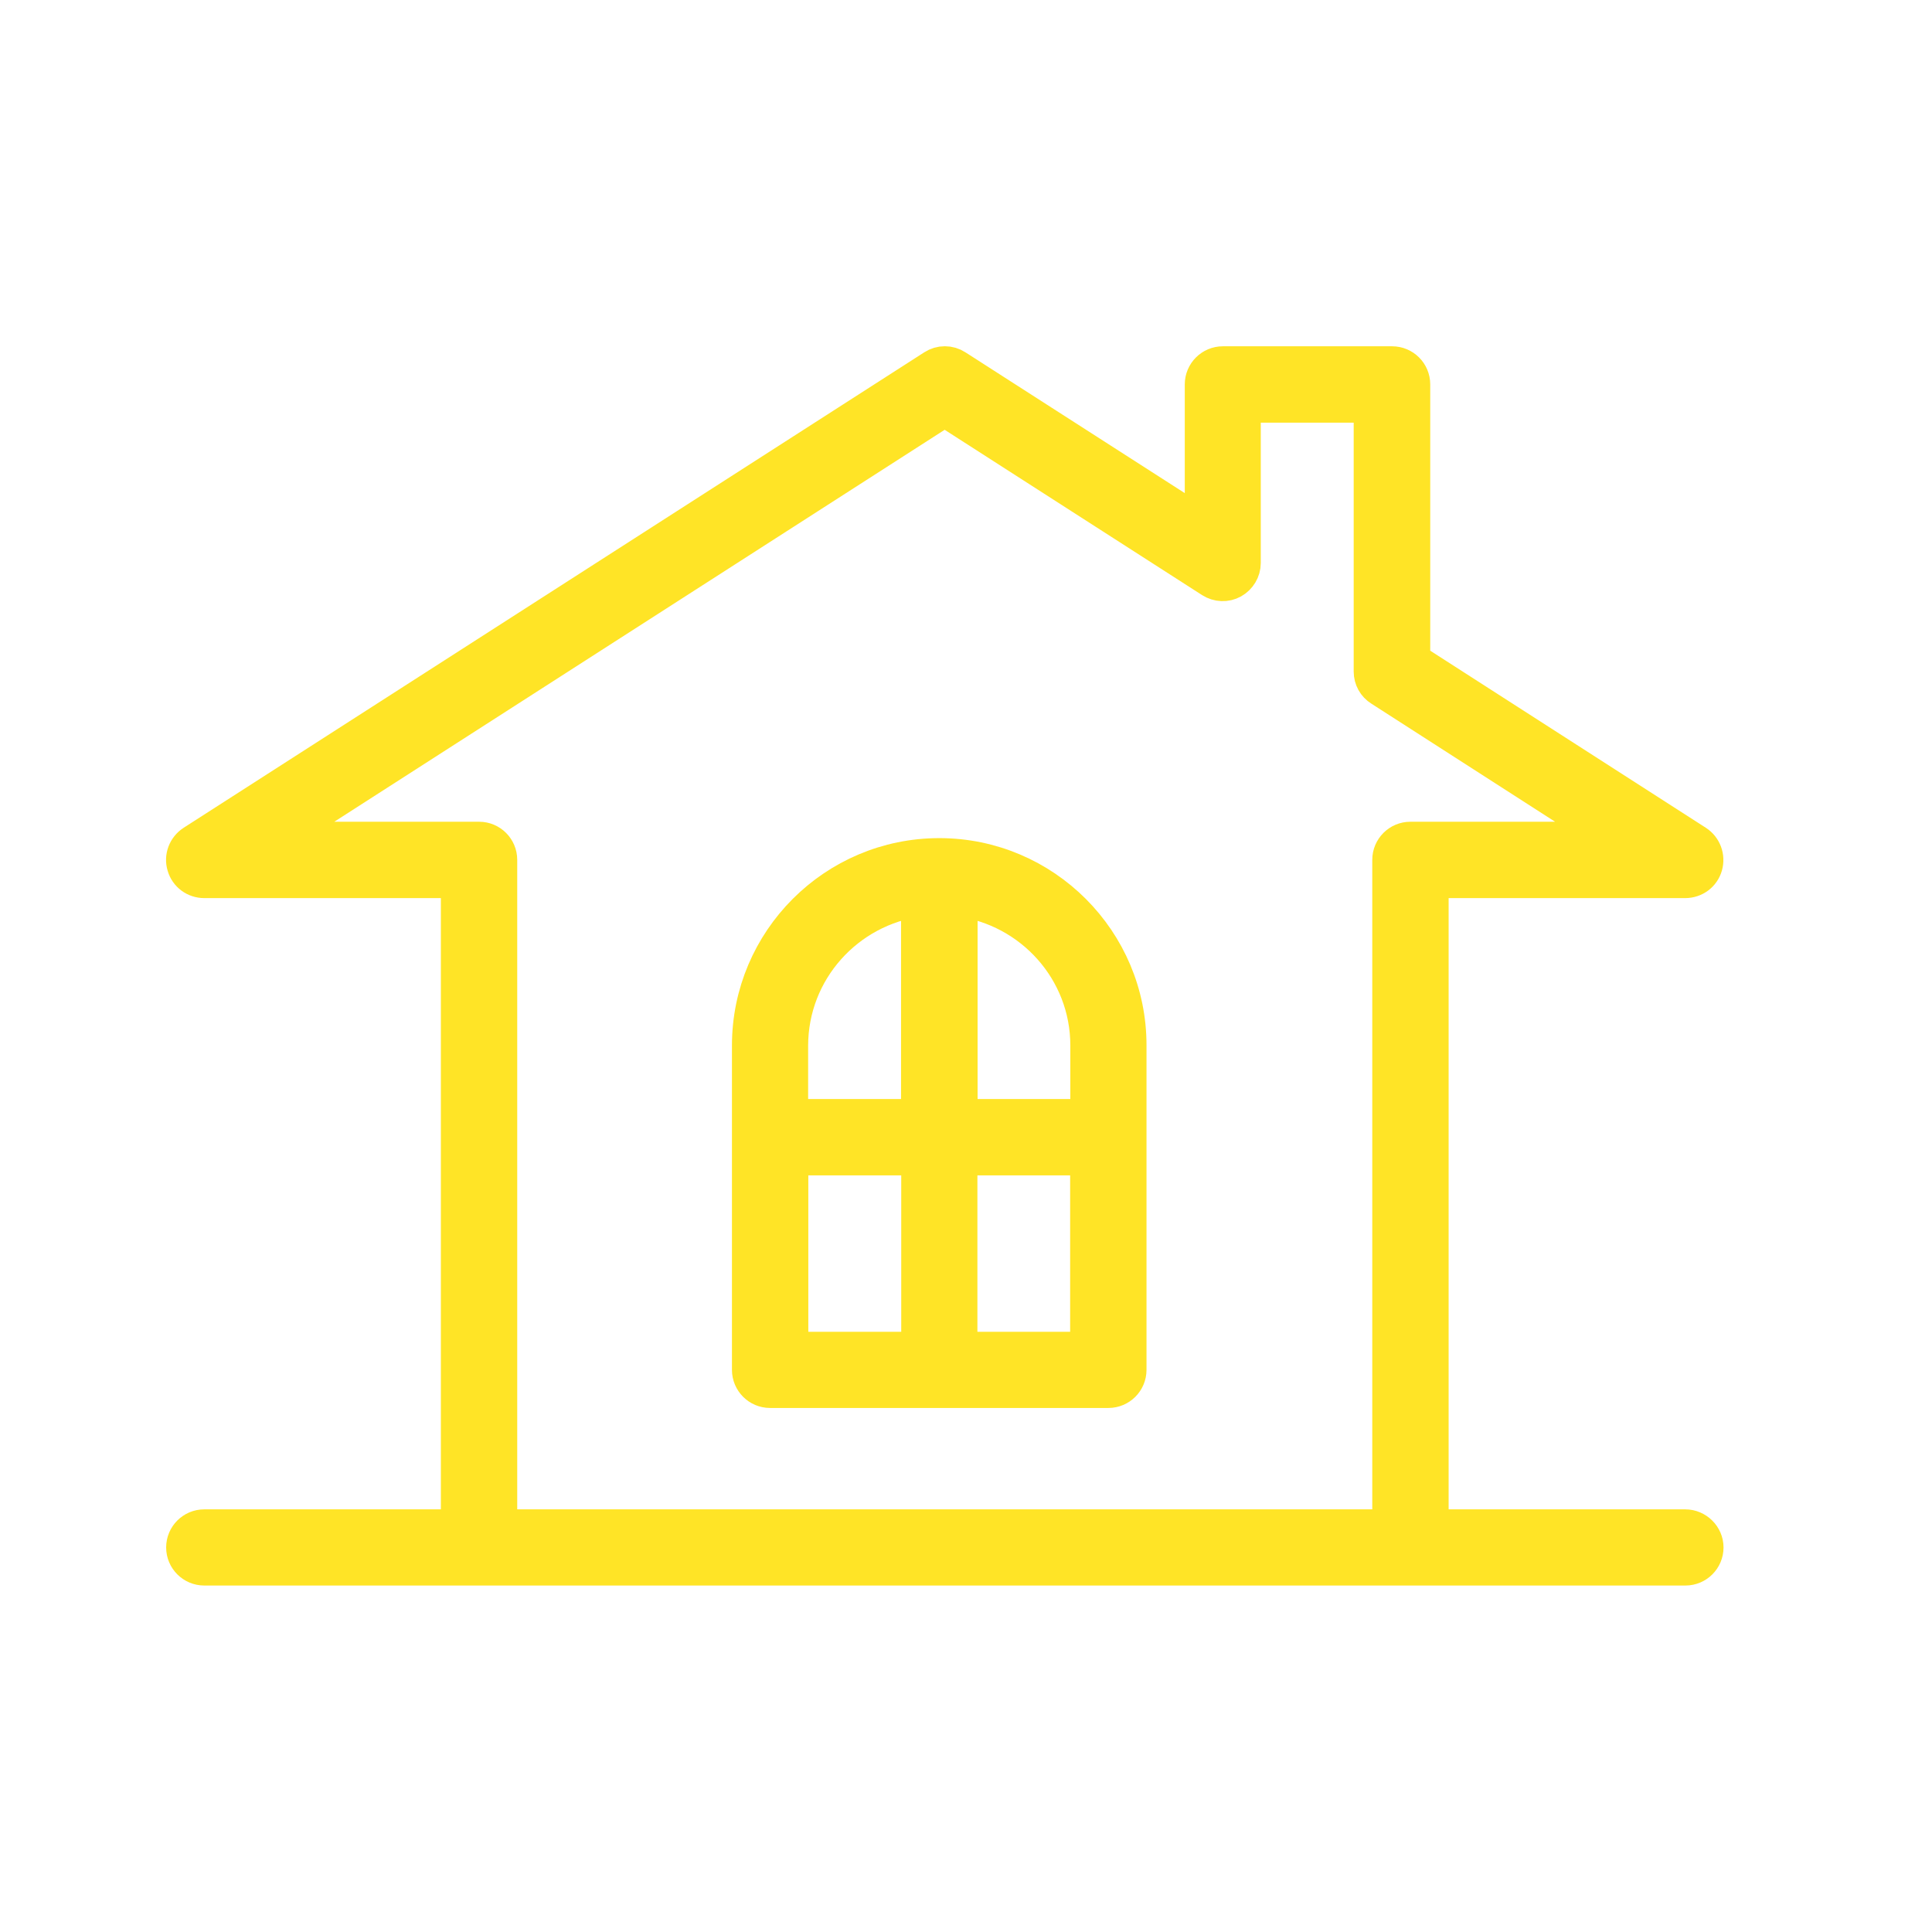 <?xml version="1.0" encoding="utf-8"?>
<!-- Generator: Adobe Illustrator 27.8.1, SVG Export Plug-In . SVG Version: 6.00 Build 0)  -->
<svg version="1.1" xmlns="http://www.w3.org/2000/svg" xmlns:xlink="http://www.w3.org/1999/xlink" x="0px" y="0px"
	 viewBox="0 0 105 105" style="enable-background:new 0 0 105 105;" xml:space="preserve">
<style type="text/css">
	.st0{display:none;}
	.st1{display:inline;fill:#FFE426;}
	.st2{display:inline;}
	.st3{fill:#FFE426;}
	.st4{fill:none;stroke:#FFE426;stroke-width:4;stroke-linecap:round;stroke-linejoin:round;stroke-miterlimit:10;}
	.st5{fill:#FFE426;stroke:#FFE426;stroke-width:2;stroke-miterlimit:10;}
	
		.st6{fill-rule:evenodd;clip-rule:evenodd;fill:#FFE426;stroke:#FFE426;stroke-linecap:round;stroke-linejoin:round;stroke-miterlimit:10;}
	.st7{fill:none;stroke:#FFE426;stroke-width:5;stroke-linecap:round;stroke-linejoin:round;stroke-miterlimit:10;}
	.st8{display:inline;fill:#FFE426;stroke:#FFE426;stroke-linecap:round;stroke-linejoin:round;stroke-miterlimit:10;}
</style>
<g id="レイヤー_1" class="st0">
	<path class="st1" d="M84.29,56.97c-6.66,0-12.06,5.4-12.06,12.06c0,5.93,4.28,10.85,9.92,11.86c-0.5,8.83-7.87,13.88-20.42,13.88
		c-13.01,0-20.47-5.41-20.47-14.85V69.44h8.53c2.3,0,4.18-1.88,4.18-4.18v-0.86C65.93,61.21,72,54.61,72,40.56V17.91
		c0-4.41-3.59-8.01-8.01-8.01h-1.27c-0.18-2.13-1.96-3.83-4.14-3.83H47.99c-2.3,0-4.18,1.88-4.18,4.18v3.49
		c0,2.3,1.88,4.18,4.18,4.18h10.59c2.18,0,3.96-1.7,4.14-3.83h1.27c2.11,0,3.83,1.72,3.83,3.83v22.65c0,8.98-1.28,15.81-14.23,19.52
		c-0.66-1.45-2.11-2.47-3.8-2.47H28.55c-1.69,0-3.14,1.02-3.8,2.47C11.8,56.36,10.52,49.54,10.52,40.56V17.91
		c0-2.11,1.72-3.83,3.83-3.83h1.27c0.18,2.13,1.96,3.83,4.14,3.83h10.59c2.3,0,4.18-1.88,4.18-4.18v-3.49c0-2.3-1.88-4.18-4.18-4.18
		H19.76c-2.18,0-3.96,1.7-4.14,3.83h-1.27c-4.41,0-8.01,3.59-8.01,8.01v22.65c0,11.96,3.28,19.77,18.03,23.73v0.98
		c0,2.3,1.88,4.18,4.18,4.18h8.53v10.46c0,9.2,6.48,19.02,24.65,19.02c17.53,0,24.15-9.14,24.6-18.04
		c5.68-0.97,10.01-5.91,10.01-11.87C96.34,62.36,90.95,56.97,84.29,56.97z M84.62,76.41c-4.16,0-7.52-3.37-7.52-7.52
		c0-4.16,3.37-7.52,7.52-7.52s7.52,3.37,7.52,7.52C92.14,73.04,88.77,76.41,84.62,76.41z"/>
</g>
<g id="レイヤー_2" class="st0">
	<g class="st2">
		<path class="st3" d="M84.89,46.64c0-18.21-14.82-33.03-33.03-33.03c-8.39,0-16.04,3.17-21.87,8.34l0.07-0.17L17.8,20.73l5.37,9.61
			c-2.74,4.81-4.33,10.37-4.33,16.29c0,18.21,14.82,33.03,33.03,33.03h0.74v6.85H41.64v4.87h15.84V79.66h27.41V46.64z M80.02,74.79
			H51.86c-15.53,0-28.15-12.63-28.15-28.16c0-15.52,12.63-28.15,28.15-28.15c15.53,0,28.16,12.63,28.16,28.15V74.79z"/>
		<path class="st3" d="M39.68,46.64H34.8c0,9.41,7.65,17.06,17.06,17.06v-4.87C45.14,58.82,39.68,53.35,39.68,46.64z"/>
		<circle class="st3" cx="45.29" cy="30.31" r="4.26"/>
	</g>
</g>
<g id="レイヤー_3" class="st0">
	<g class="st2">
		<path class="st4" d="M83.24,24.33c-8.6-8.39-24.97-6.72-31.9,3.57c-6.92-10.28-23.29-11.96-31.9-3.57s-7.55,22.03,0,33.79
			s31.9,27.91,31.9,27.91s24.34-16.16,31.9-27.91S91.85,32.73,83.24,24.33z"/>
		<path class="st4" d="M65.67,56.71h-7.14c-0.58,0-1.1-0.34-1.35-0.86l-3.77-8.27L49.1,62.49c-0.18,0.64-0.77,1.07-1.42,1.07
			c-0.03,0-0.07,0-0.1,0c-0.69-0.05-1.26-0.57-1.36-1.25l-4.33-28.6l-3.63,14.37c-0.15,0.59-0.64,1.03-1.24,1.1
			c-0.6,0.08-1.19-0.22-1.48-0.75l-3.76-6.74l-4.4,13.99c-0.19,0.62-0.77,1.04-1.41,1.04H20.4"/>
		<circle class="st4" cx="69.56" cy="56.58" r="2.78"/>
	</g>
</g>
<g id="レイヤー_4">
	<g>
		<path class="st5" d="M91.59,83.03H77.73V47.81h13.86c0.48,0,0.9-0.31,1.03-0.77c0.13-0.46-0.05-0.95-0.45-1.21l-15.44-9.92V20.89
			c0-0.59-0.48-1.07-1.07-1.07h-9.2c-0.59,0-1.07,0.48-1.07,1.07v7.74l-13.46-8.64c-0.35-0.23-0.81-0.23-1.16,0L10.52,45.83
			c-0.4,0.26-0.59,0.75-0.45,1.21c0.13,0.46,0.55,0.77,1.03,0.77h13.86v35.22H11.1c-0.59,0-1.07,0.48-1.07,1.07
			c0,0.59,0.48,1.07,1.07,1.07h14.94h50.62h14.94c0.59,0,1.07-0.48,1.07-1.07C92.67,83.52,92.18,83.03,91.59,83.03z M27.11,83.03
			v-36.3c0-0.59-0.48-1.07-1.07-1.07H14.76l36.58-23.49l14.53,9.33c0.33,0.21,0.75,0.23,1.09,0.04c0.34-0.19,0.56-0.55,0.56-0.94
			v-8.63h7.05V36.5c0,0.37,0.19,0.71,0.5,0.9l12.85,8.26H76.65c-0.59,0-1.07,0.48-1.07,1.07v36.3H27.11z"/>
		<path class="st5" d="M51.05,46.55L51.05,46.55c-5.67,0-10.27,4.61-10.27,10.27v17.63c0,0.59,0.48,1.07,1.07,1.07h18.39
			c0.59,0,1.07-0.48,1.07-1.07V56.82C61.32,51.16,56.71,46.55,51.05,46.55z M49.97,48.81v11.92h-7.05v-3.91
			C42.93,52.71,46.01,49.34,49.97,48.81z M42.93,62.88h7.05v10.5h-7.05V62.88z M52.12,73.38v-10.5h7.04v10.5H52.12z M59.17,60.73
			h-7.04V48.81c3.96,0.53,7.04,3.9,7.04,8.01V60.73z"/>
	</g>
</g>
<g id="レイヤー_5" class="st0">
	<g class="st2">
		<path class="st6" d="M45.88,82.38c0.66,0.5,1.59,0.38,2.1-0.27l32.04-41.68c0.5-0.66,0.38-1.59-0.27-2.1l-19.2-14.76
			c-0.66-0.5-1.59-0.38-2.1,0.27L26.41,65.53c-0.5,0.66-0.38,1.59,0.27,2.1L45.88,82.38L45.88,82.38z M46.52,79.1L29.69,66.16
			l30.21-39.3l16.82,12.93L46.52,79.1L46.52,79.1z"/>
		<path class="st6" d="M72.04,36.19c0.66,0.5,1.59,0.38,2.1-0.27l7.25-9.44c0.5-0.66,0.38-1.59-0.27-2.1l-7.45-5.72
			c-0.66-0.5-1.59-0.38-2.1,0.27l-7.25,9.44c-0.5,0.66-0.38,1.59,0.27,2.1L72.04,36.19L72.04,36.19z M72.68,32.9L67.61,29l5.43-7.06
			l5.07,3.9L72.68,32.9L72.68,32.9z"/>
		<path class="st6" d="M41.44,86.16c0.5-0.66,0.38-1.59-0.27-2.1L26.27,72.62c-0.66-0.5-1.59-0.38-2.1,0.27l-6.31,8.21
			c-0.5,0.66-0.38,1.59,0.27,2.1l14.89,11.45c0.66,0.5,1.59,0.38,2.1-0.27L41.44,86.16L41.44,86.16z M38.15,85.53l-4.49,5.84
			l-12.52-9.62l4.49-5.84L38.15,85.53L38.15,85.53z"/>
		<path class="st6" d="M51.88,89.65L51.88,89.65c1.72-2.23,1.3-5.43-0.93-7.15c-5.83-4.49-19.06-14.66-24.9-19.14
			c-2.23-1.72-5.43-1.3-7.15,0.93c0,0,0,0,0,0c-1.72,2.23-1.3,5.43,0.93,7.15c5.83,4.49,19.06,14.65,24.9,19.14
			C46.97,92.31,50.17,91.89,51.88,89.65L51.88,89.65z M49.51,87.83c-0.71,0.92-2.03,1.09-2.95,0.39l-24.9-19.14
			c-0.92-0.71-1.09-2.03-0.39-2.95l0,0c0.71-0.92,2.03-1.09,2.95-0.39l24.9,19.14C50.05,85.59,50.22,86.91,49.51,87.83L49.51,87.83
			L49.51,87.83z"/>
		<path class="st6" d="M37.23,100.54L37.23,100.54c0.82-1.07,1.19-2.43,1.01-3.77c-0.18-1.34-0.88-2.56-1.95-3.38
			c-4.52-3.47-13.27-10.2-17.79-13.68c-1.07-0.82-2.43-1.19-3.77-1.01c-1.34,0.18-2.56,0.88-3.38,1.95c0,0,0,0,0,0
			c-0.82,1.07-1.19,2.43-1.01,3.77c0.18,1.34,0.88,2.56,1.95,3.38c4.52,3.47,13.27,10.2,17.79,13.68c1.07,0.82,2.43,1.19,3.77,1.01
			C35.19,102.31,36.41,101.61,37.23,100.54L37.23,100.54z M34.86,98.72c-0.34,0.44-0.84,0.73-1.4,0.8
			c-0.55,0.07-1.11-0.08-1.56-0.42c-4.52-3.47-13.27-10.2-17.79-13.68c-0.44-0.34-0.73-0.84-0.8-1.4c-0.07-0.55,0.08-1.11,0.42-1.56
			l0,0c0.34-0.44,0.84-0.73,1.4-0.8c0.55-0.07,1.11,0.08,1.56,0.42c4.52,3.47,13.27,10.2,17.79,13.68c0.44,0.34,0.73,0.84,0.8,1.4
			C35.35,97.71,35.2,98.27,34.86,98.72L34.86,98.72L34.86,98.72z"/>
		<path class="st6" d="M77.67,23.62L92.08,4.88c0.5-0.65,0.38-1.6-0.27-2.1c-0.65-0.5-1.6-0.38-2.1,0.27L75.3,21.79
			c-0.5,0.65-0.38,1.6,0.27,2.1C76.23,24.4,77.17,24.27,77.67,23.62L77.67,23.62z"/>
		<path class="st6" d="M70.64,44.41l2.78,2.14c0.65,0.5,1.6,0.38,2.1-0.27s0.38-1.6-0.27-2.1l-2.78-2.14
			c-0.65-0.5-1.6-0.38-2.1,0.27C69.86,42.97,69.99,43.91,70.64,44.41L70.64,44.41z M66.16,50.24l2.78,2.14
			c0.65,0.5,1.6,0.38,2.1-0.27c0.5-0.65,0.38-1.6-0.27-2.1l-2.78-2.14c-0.65-0.5-1.6-0.38-2.1,0.27
			C65.38,48.8,65.5,49.74,66.16,50.24L66.16,50.24z M61.68,56.07l2.78,2.14c0.65,0.5,1.6,0.38,2.1-0.27c0.5-0.65,0.38-1.6-0.27-2.1
			L63.5,53.7c-0.65-0.5-1.6-0.38-2.1,0.27C60.9,54.63,61.02,55.57,61.68,56.07L61.68,56.07z M54.94,60.17l5.04,3.87
			c0.65,0.5,1.6,0.38,2.1-0.27c0.5-0.65,0.38-1.6-0.27-2.1l-5.04-3.87c-0.65-0.5-1.6-0.38-2.1,0.27
			C54.16,58.72,54.29,59.66,54.94,60.17L54.94,60.17z M52.72,67.73l2.78,2.14c0.65,0.5,1.6,0.38,2.1-0.27
			c0.5-0.65,0.38-1.6-0.27-2.1l-2.78-2.14c-0.65-0.5-1.6-0.38-2.1,0.27C51.94,66.29,52.06,67.23,52.72,67.73L52.72,67.73z
			 M47.96,73.91l2.78,2.14c0.65,0.5,1.6,0.38,2.1-0.27c0.5-0.65,0.38-1.6-0.27-2.1l-2.78-2.14c-0.65-0.5-1.6-0.38-2.1,0.27
			C47.19,72.47,47.31,73.41,47.96,73.91L47.96,73.91z"/>
	</g>
</g>
<g id="レイヤー_6" class="st0">
	<g class="st2">
		<g>
			<path class="st7" d="M28.59,34c-2.41,0-4.36,1.95-4.36,4.36v19.06c0,5.57,3.01,10.66,7.77,13.15h0v3.3
				c0,2.66,2.07,4.83,4.62,4.83h10.2c2.55,0,4.62-2.16,4.62-4.83v-3.3h0c4.76-2.49,7.77-7.58,7.77-13.15V38.36
				c0-2.41-1.95-4.36-4.36-4.36H28.59z"/>
			<line class="st7" x1="20.47" y1="20.4" x2="51.44" y2="20.4"/>
			<path class="st7" d="M4.8,36.08c0-8.66,7.02-15.68,15.68-15.68"/>
			<line class="st7" x1="4.8" y1="92.31" x2="4.8" y2="36.08"/>
			<line class="st7" x1="41.72" y1="20.4" x2="41.72" y2="34"/>
			<line class="st7" x1="41.72" y1="78.7" x2="41.72" y2="92.31"/>
			<line class="st7" x1="43.67" y1="43.72" x2="59.21" y2="43.72"/>
			<line class="st7" x1="49.5" y1="57.32" x2="59.21" y2="57.32"/>
		</g>
		<g>
			<path class="st7" d="M87.1,24.69c-5.78,4.11-7.89,7.44-10.49,16.56c-2.6-9.12-4.71-12.45-10.49-16.56
				c5.78-4.11,7.89-7.44,10.49-16.56C79.21,17.25,81.32,20.58,87.1,24.69z"/>
		</g>
		<g>
			<path class="st7" d="M100.2,53.29c-4.62,3.29-6.31,5.95-8.39,13.25c-2.08-7.3-3.77-9.96-8.39-13.25
				c4.62-3.29,6.31-5.95,8.39-13.25C93.89,47.34,95.58,50.01,100.2,53.29z"/>
		</g>
	</g>
</g>
<g id="レイヤー_7" class="st0">
	<g class="st2">
		<path class="st3" d="M77.73,19.36l-0.25-0.01h-0.54l-0.25,0.01c-0.29,0.02-0.57,0.05-0.84,0.1l-1.37,0.24l-0.27-2.83
			c-0.74-3.7-4.01-6.39-7.79-6.39c-1.41,0-2.8,0.38-4.02,1.09l-0.87,0.51l-0.77-0.65c-1.43-1.21-3.25-1.88-5.12-1.88
			c-3.81,0-7.09,2.72-7.8,6.46l-0.27,1.44l-1.43-0.32c-0.57-0.13-1.15-0.19-1.74-0.19c-4.38,0-7.94,3.56-7.94,7.94v0.73l-6.21-4.37
			v0.96v8.82l-3.65,0.3l4.99,10.64l4.87-2.56v10.61l-2.59-3.84c-0.31-0.47-0.63-0.9-0.93-1.29c-0.83-1.06-1.57-1.82-2.41-2.45
			c-0.58-0.44-1.18-0.8-1.82-1.08c-0.84-0.37-1.72-0.59-2.61-0.67c-0.21-0.02-0.43-0.03-0.65-0.03c-2.22,0-4.34,0.94-5.84,2.57
			c-1.67,1.82-2.39,4.26-1.98,6.69c0.21,1.17,0.73,2.92,1.57,5.36c1.48,4.23,3.79,9.89,6.84,16.84c3.07,6.96,7.62,12.99,13.16,17.46
			c4.63,3.73,11.28,5.88,18.22,5.88c12.28,0,22.23-6.57,25.96-17.15c1.13-3.23,1.73-6.47,1.74-9.36V27.28
			C85.15,23.1,81.89,19.63,77.73,19.36z M40.61,24.88c0-2.1,1.71-3.81,3.81-3.81c2.11,0,3.81,1.71,3.81,3.81v0.14h-7.62V24.88z
			 M40.61,27.43h7.62v2.3l-7.62,4.86V27.43z M40.61,37.45l7.62-4.86v7.89h-7.62V37.45z M36.46,36.13l-3.51,1.84l-1.92-4.09
			l5.44-0.44L36.46,36.13z M33.18,31.28v-4.44l3.3,2.32v1.85L33.18,31.28z M81.03,68.92c-0.01,2.37-0.49,5.1-1.5,8
			c-3.59,10.17-13,14.4-22.07,14.4c-5.94,0-11.73-1.81-15.63-4.96c-4.97-4-9.17-9.57-11.97-15.9c-3.61-8.2-5.61-13.37-6.72-16.54
			c-1.11-3.18-1.34-4.36-1.4-4.68c-0.2-1.17,0.15-2.35,0.95-3.22c0.73-0.79,1.74-1.24,2.8-1.24l0.32,0.01
			c0.48,0.04,0.91,0.17,1.28,0.33c0.37,0.16,0.69,0.36,0.97,0.58c0.57,0.44,1.07,0.96,1.64,1.69c1.14,1.47,2.6,3.85,4.76,8.32
			c0.93,1.93,1.84,3.27,2.63,4.13c0.79,0.87,1.42,1.25,1.81,1.41c0.27,0.11,0.43,0.12,0.56,0.12c0.14,0,0.24-0.03,0.37-0.08
			c0.12-0.06,0.26-0.16,0.39-0.3c0.27-0.28,0.41-0.72,0.39-0.86V42.89h7.62v8.36h3.62V17.49c0-2.1,1.71-3.81,3.81-3.81
			c2.11,0,3.81,1.71,3.81,3.81v33.77h3.16V18.41c0-2.11,1.71-3.81,3.81-3.81c2.11,0,3.81,1.71,3.81,3.81v32.84h3.16V27.28
			c0-2.1,1.71-3.81,3.81-3.81c2.11,0,3.81,1.71,3.81,3.81L81.03,68.92L81.03,68.92z"/>
	</g>
	<path class="st8" d="M89.31,49.78l-7.01-9.38c-1.06-1.41-3.07-1.7-4.48-0.64l-8.68,6.5V15.7c0-1.76-1.44-3.2-3.2-3.2H36.67
		L13.21,35.94c0,0,0,0,0,0l-0.47,0.47V89.3c0,1.76,1.44,3.2,3.2,3.2h50c1.76,0,3.2-1.44,3.2-3.2V68.88l19.52-14.62
		C90.08,53.21,90.37,51.2,89.31,49.78z M35.73,17.96v17.51H18.21L35.73,17.96z M65.94,89.3h-50V38.67h19.78c1.76,0,3.2-1.44,3.2-3.2
		V15.7h27.01v32.96L43.68,65.32L39.5,76.39c-0.39,1.03-0.23,2.17,0.43,3.05c0.61,0.81,1.55,1.28,2.56,1.28c0.08,0,0.16,0,0.25-0.01
		l11.79-0.89l11.41-8.55V89.3z M53.36,76.7l-10.86,0.82l3.86-10.2l33.39-25l7.01,9.38l1.28-0.96L53.36,76.7z"/>
</g>
</svg>
